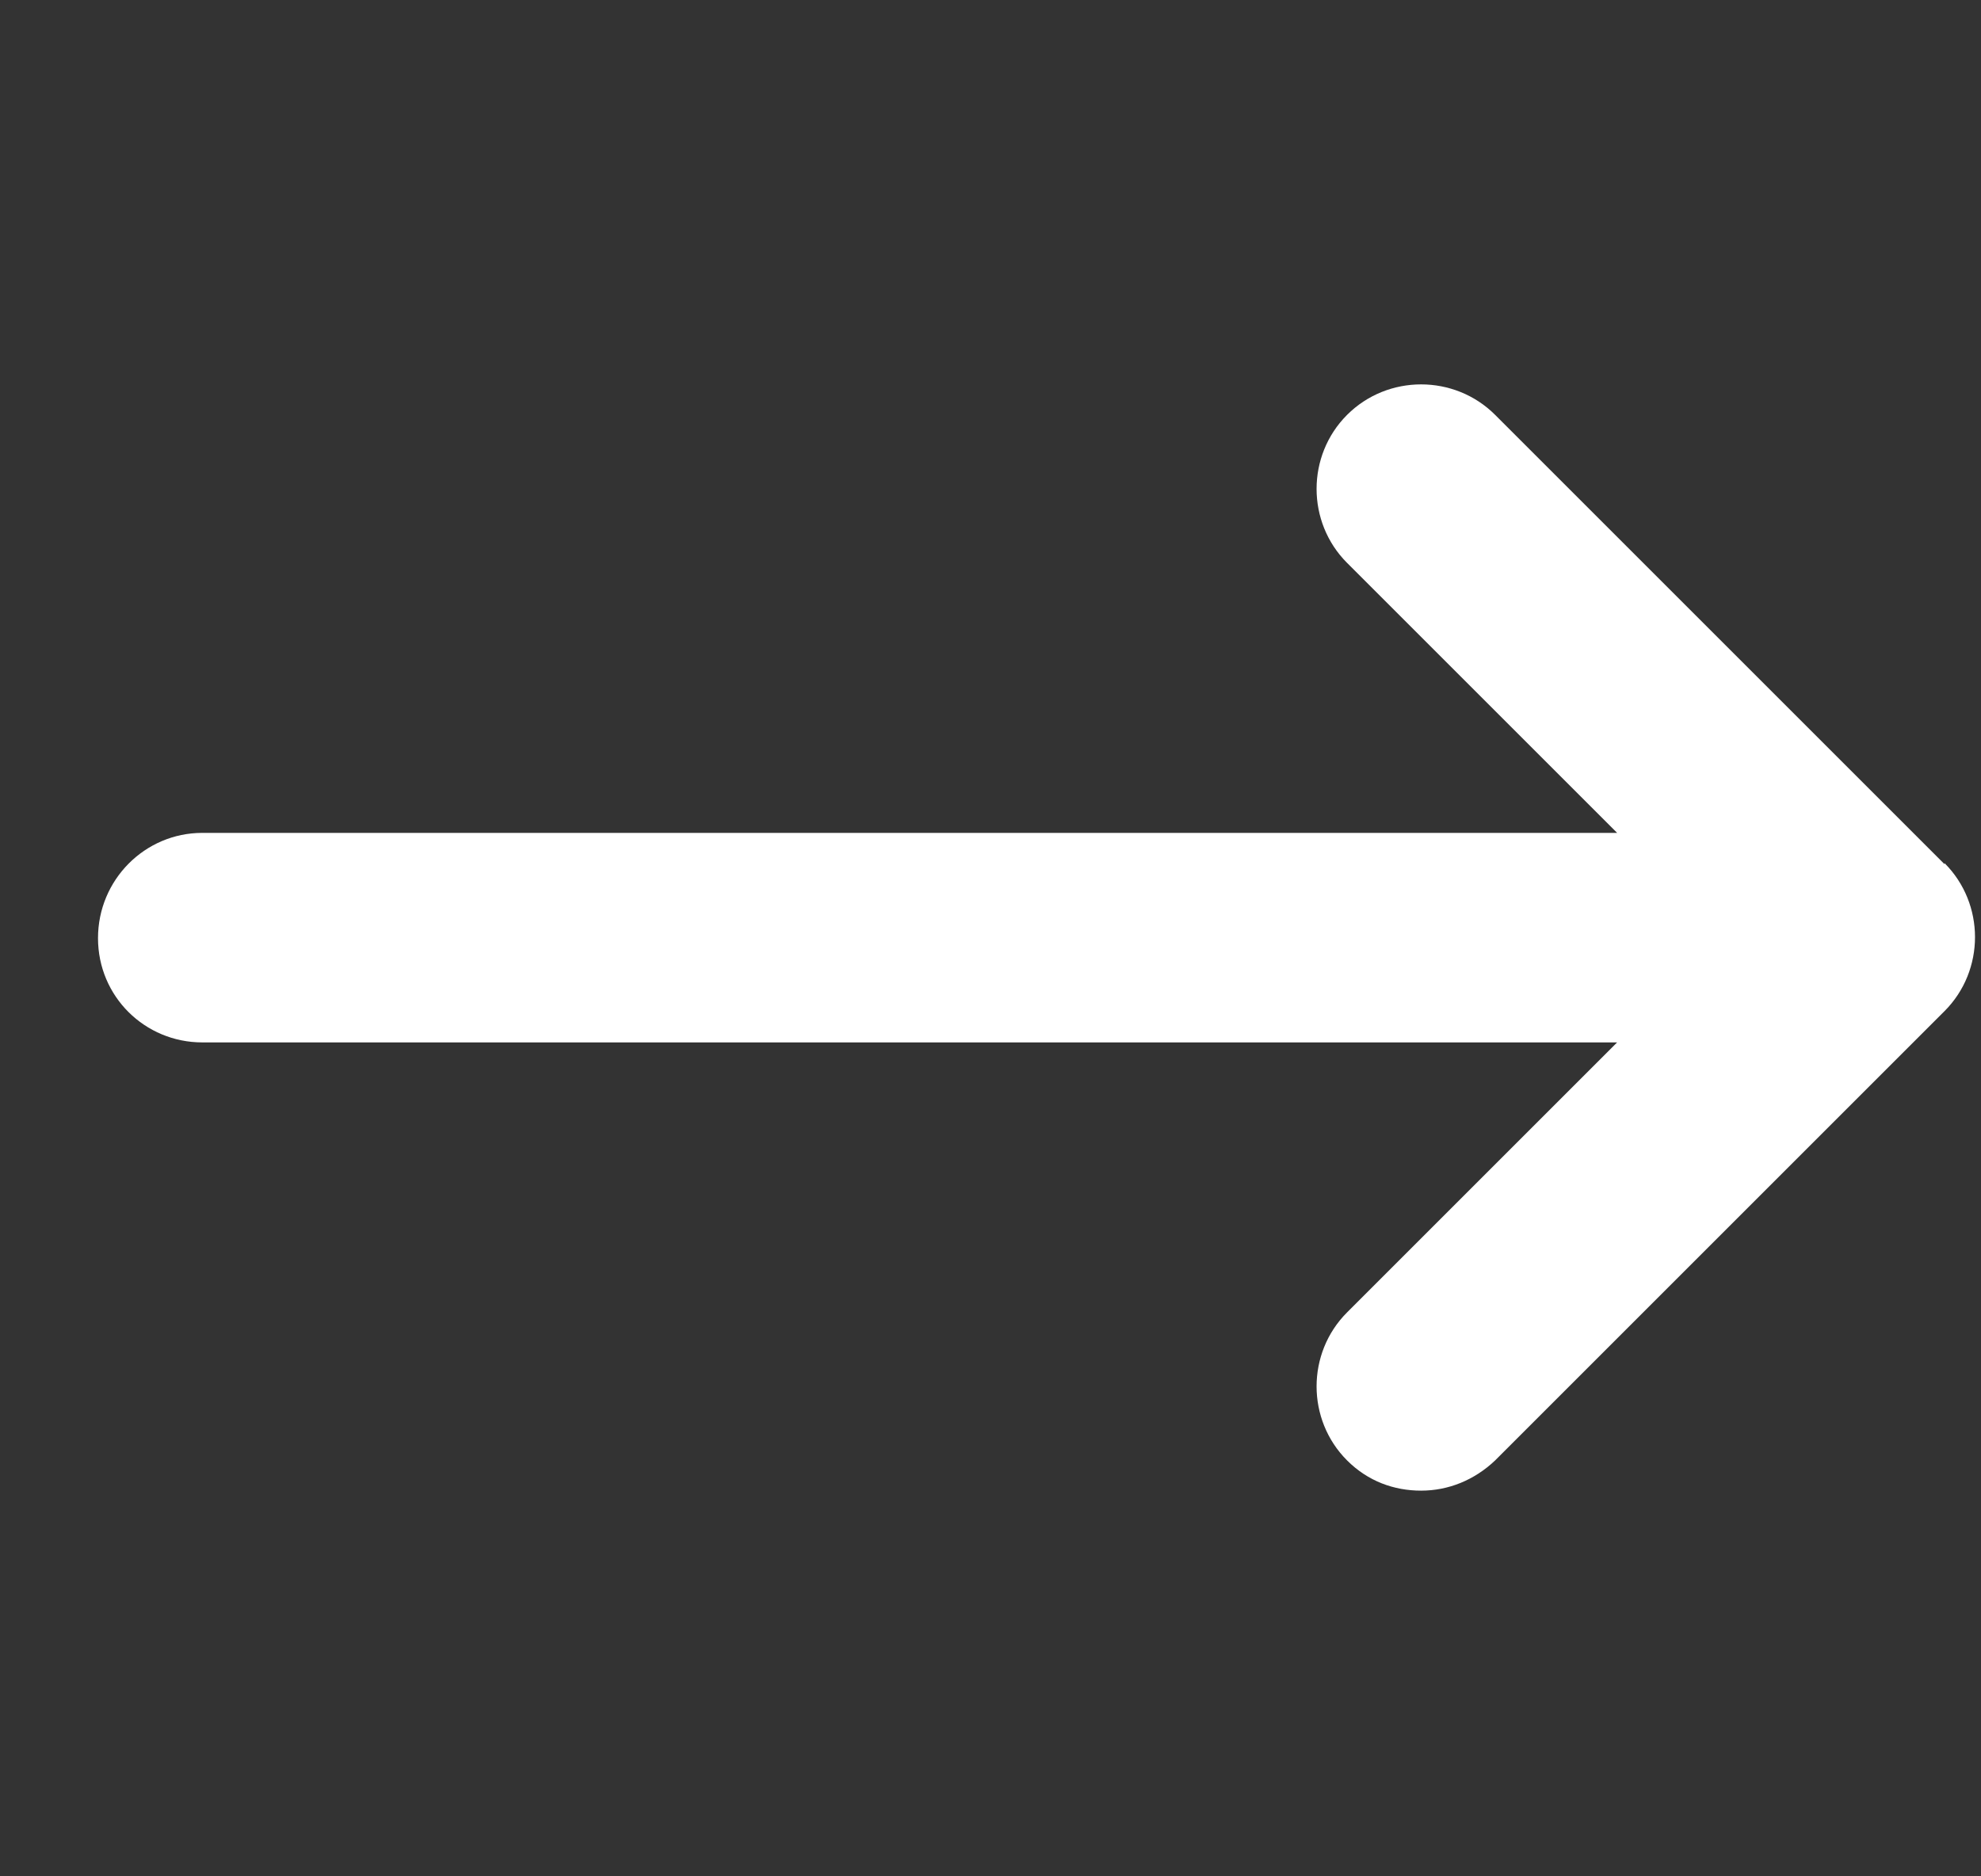 <svg xmlns="http://www.w3.org/2000/svg" width="19" height="18" viewBox="0 0 19 18" fill="none">
  <rect x="0" y="0" width="19" height="18" fill="#333333" stroke="none"/>
  <path d="M18.65 8.29L14.34 3.98C13.95 3.59 13.31 3.59 12.92 3.98C12.53 4.37 12.53 5.01 12.92 5.4L15.51 7.99H1.94C1.39 7.99 0.94 8.44 0.94 9C0.94 9.56 1.39 10 1.94 10H15.51L12.92 12.59C12.53 12.98 12.53 13.62 12.92 14.01C13.12 14.21 13.37 14.3 13.63 14.3C13.89 14.3 14.14 14.2 14.34 14.01L18.65 9.7C19.04 9.31 19.04 8.67 18.65 8.28V8.29Z" fill="white"/>
</svg>
